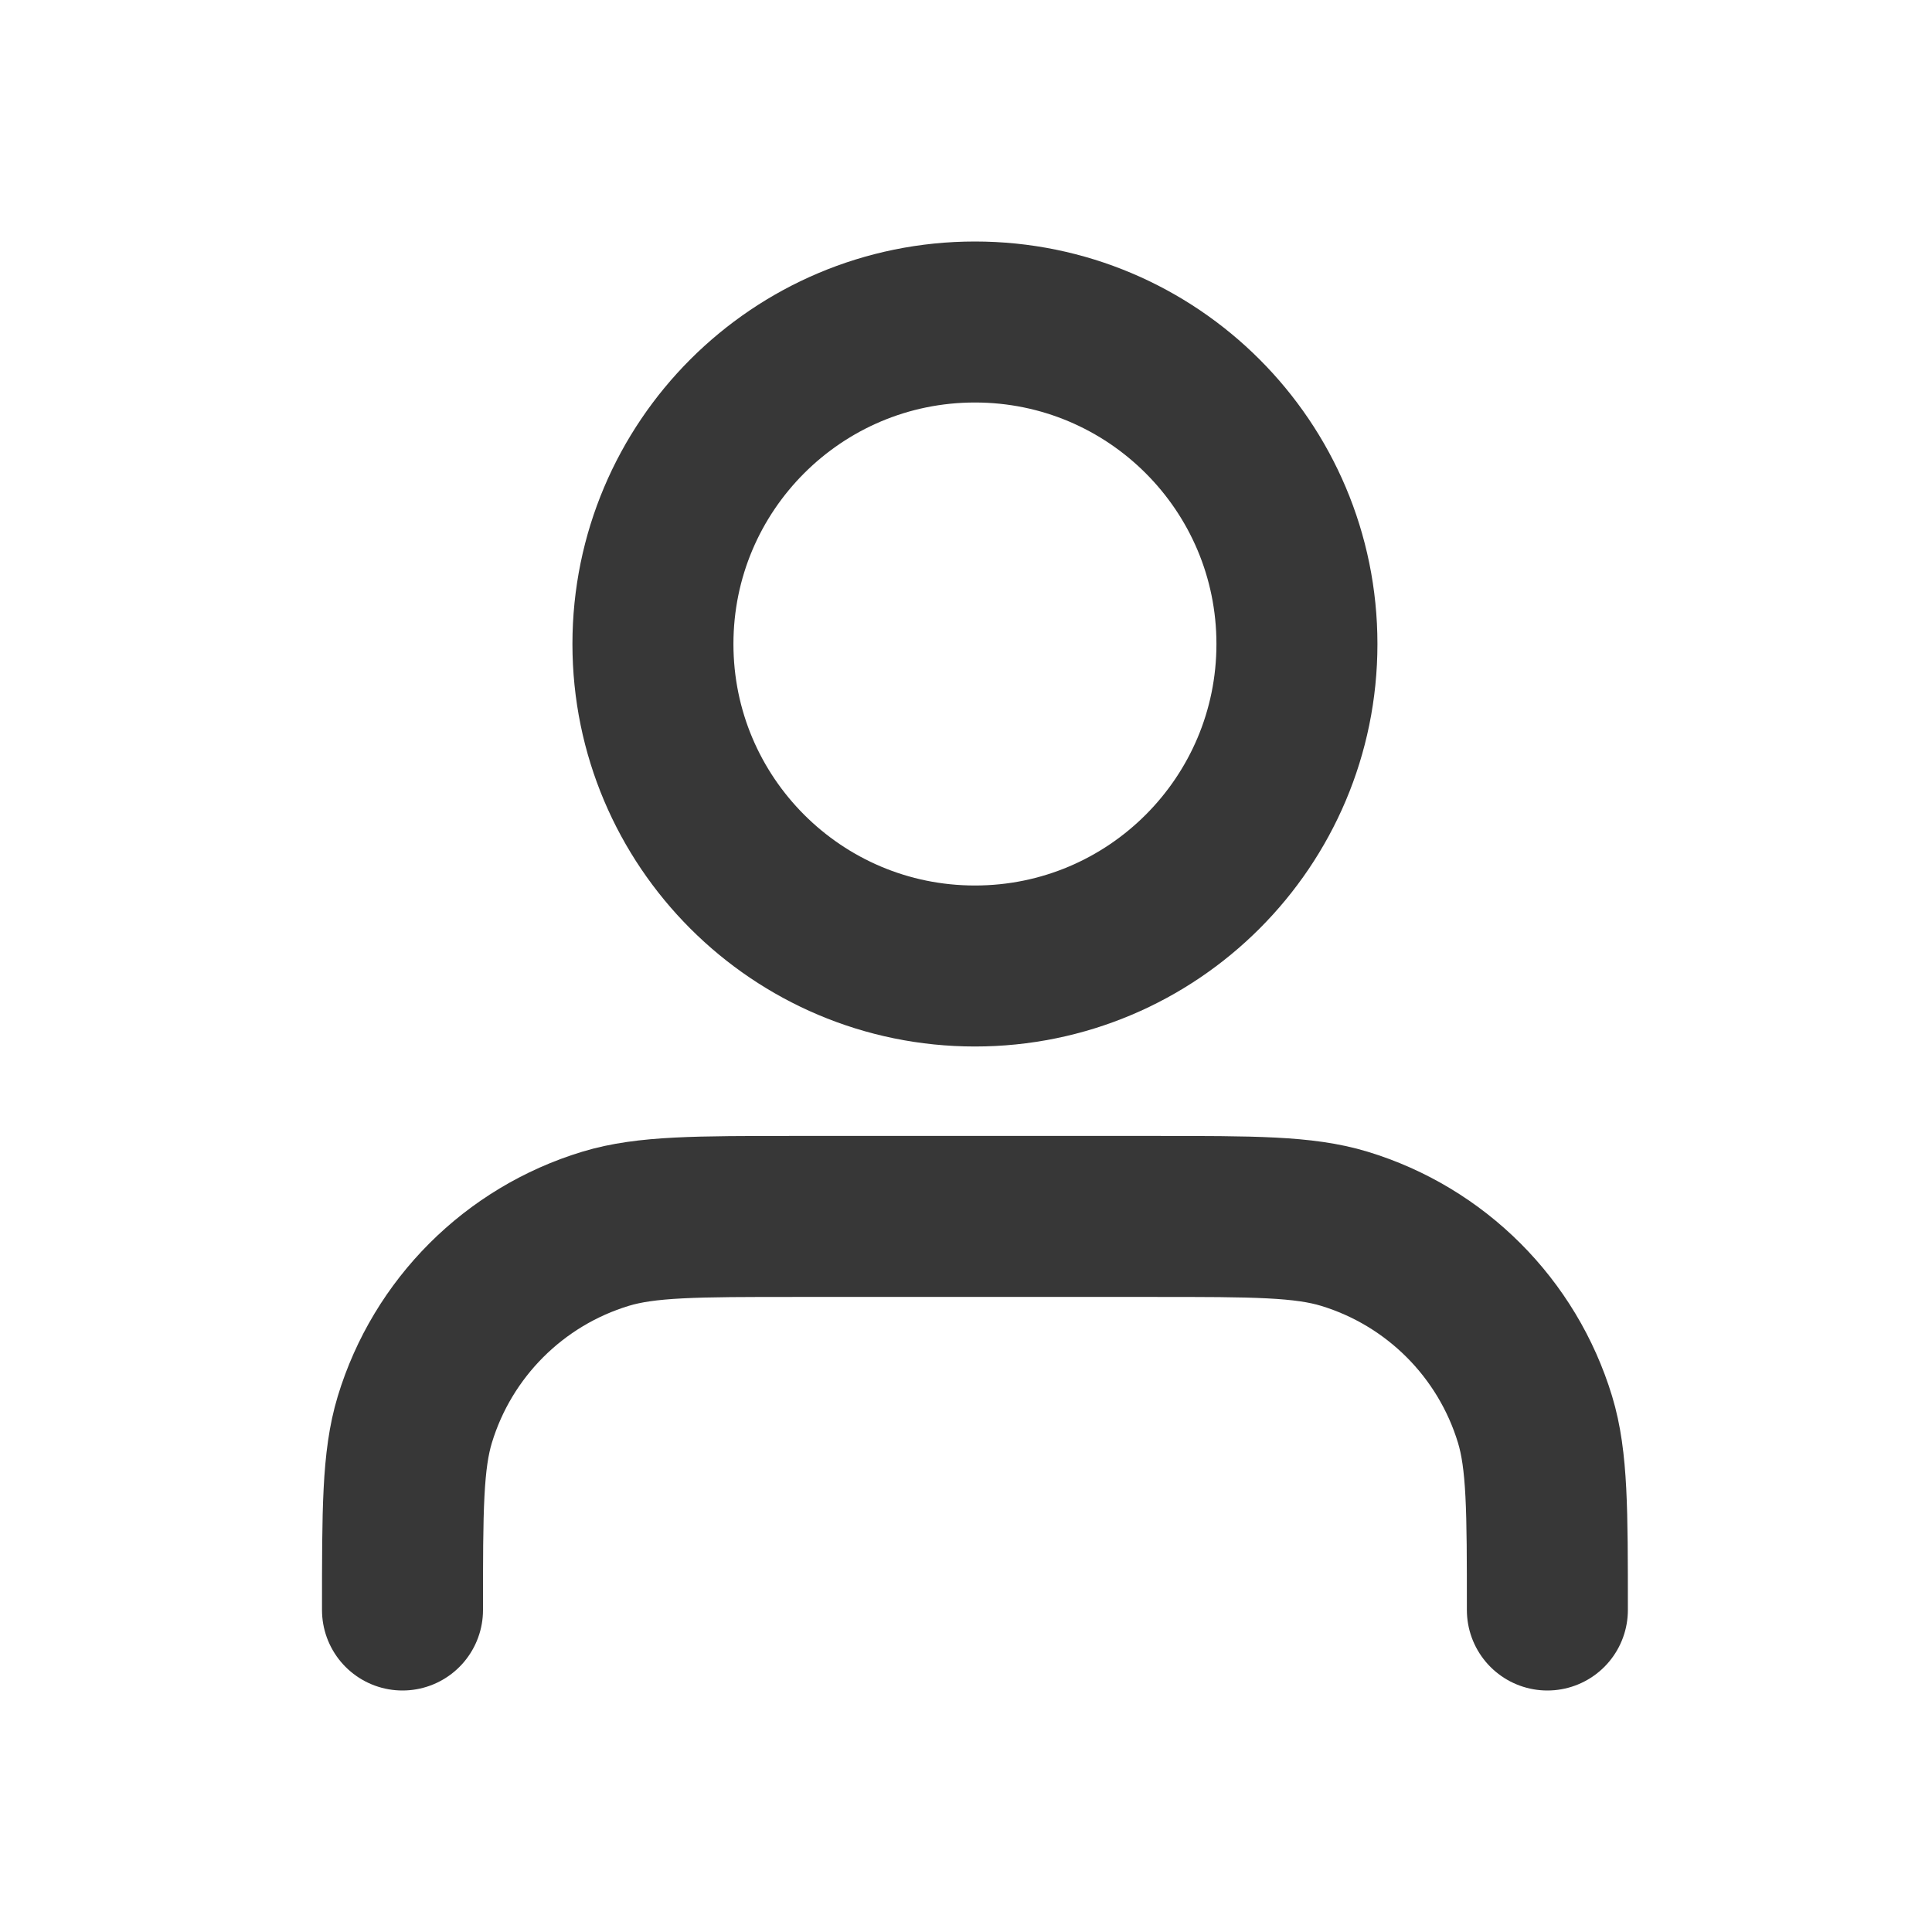<svg width="24" height="24" viewBox="0 0 24 24" fill="none" xmlns="http://www.w3.org/2000/svg">
<path d="M19.222 20C19.222 18.759 19.222 18.139 19.069 17.634C18.724 16.498 17.835 15.609 16.699 15.264C16.194 15.111 15.574 15.111 14.333 15.111H9.889C8.648 15.111 8.028 15.111 7.523 15.264C6.387 15.609 5.498 16.498 5.153 17.634C5 18.139 5 18.759 5 20M16.111 8C16.111 10.209 14.32 12 12.111 12C9.902 12 8.111 10.209 8.111 8C8.111 5.791 9.902 4 12.111 4C14.32 4 16.111 5.791 16.111 8Z" stroke="#373737" stroke-width="2" stroke-linecap="round" stroke-linejoin="round"/>
</svg>
